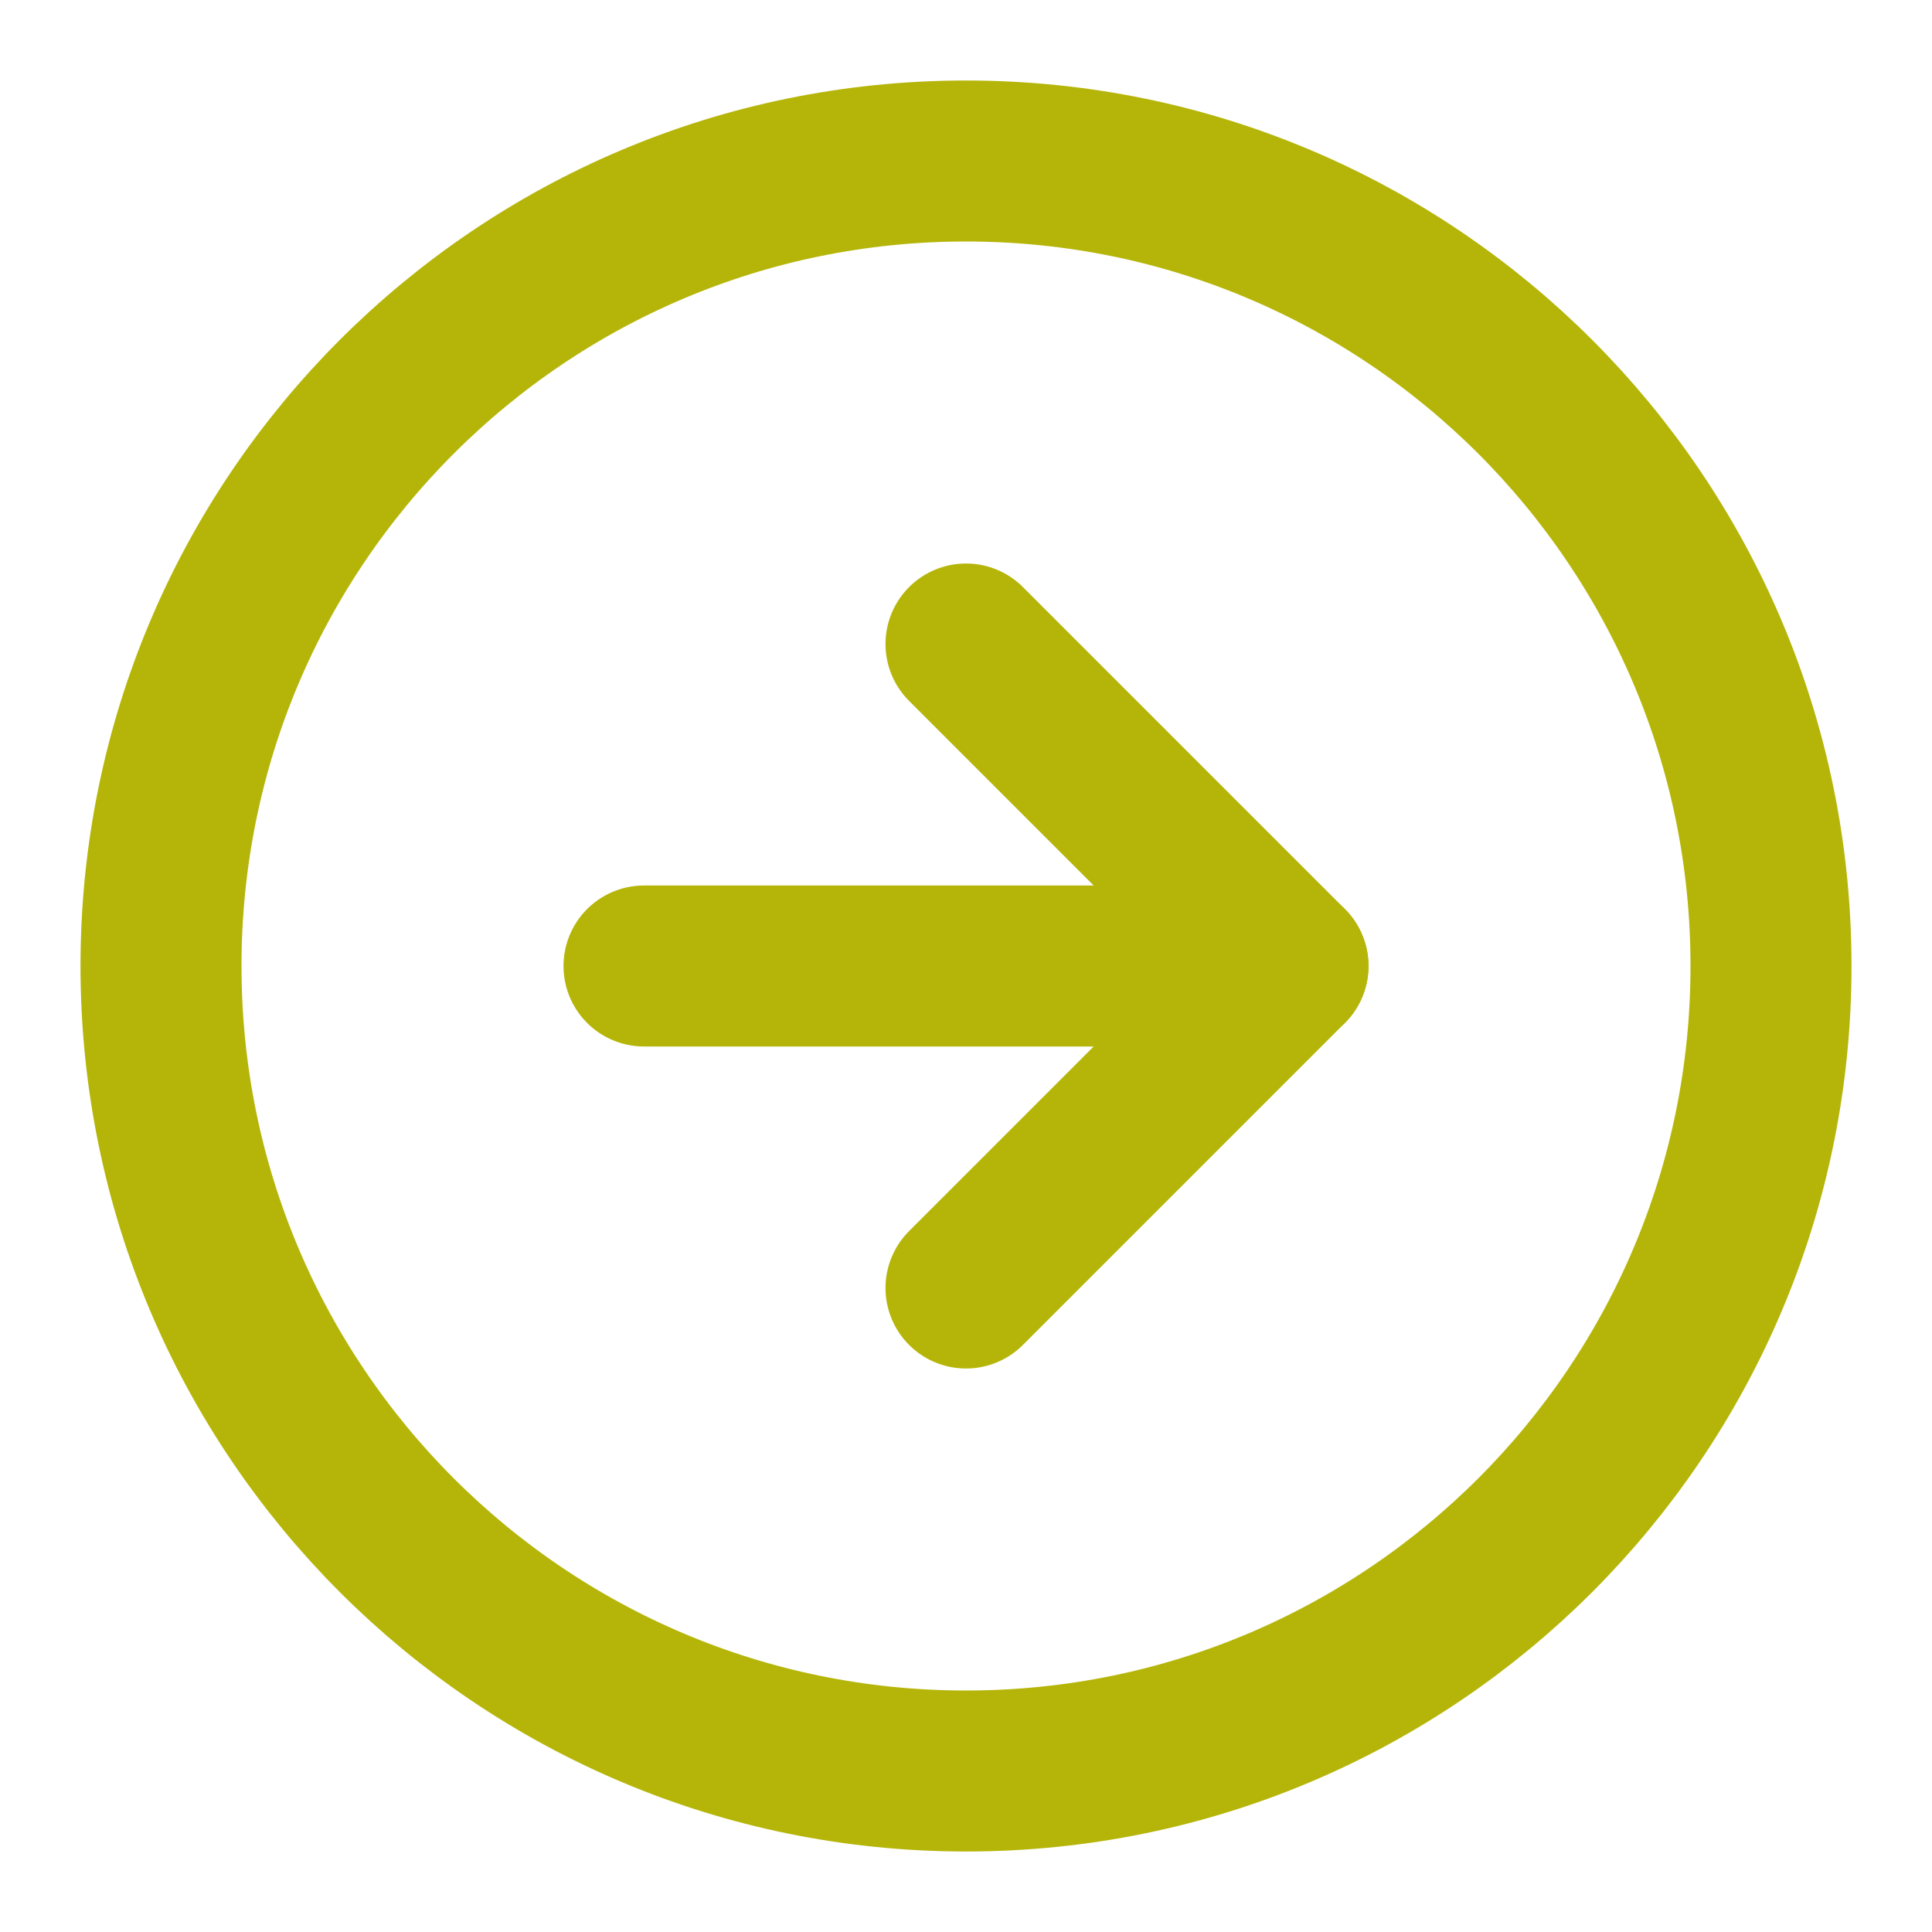 <svg width="24" height="24" viewBox="0 0 24 24" fill="none" xmlns="http://www.w3.org/2000/svg">
<path d="M12 22C17.523 22 22 17.523 22 12C22 6.477 17.523 2 12 2C6.477 2 2 6.477 2 12C2 17.523 6.477 22 12 22Z" stroke="#B5B509" stroke-width="2" stroke-linecap="round" stroke-linejoin="round"/>
<path d="M12 16L16 12L12 8" stroke="#B5B509" stroke-width="2" stroke-linecap="round" stroke-linejoin="round"/>
<path d="M8 12H16" stroke="#B5B509" stroke-width="2" stroke-linecap="round" stroke-linejoin="round"/>
</svg>
